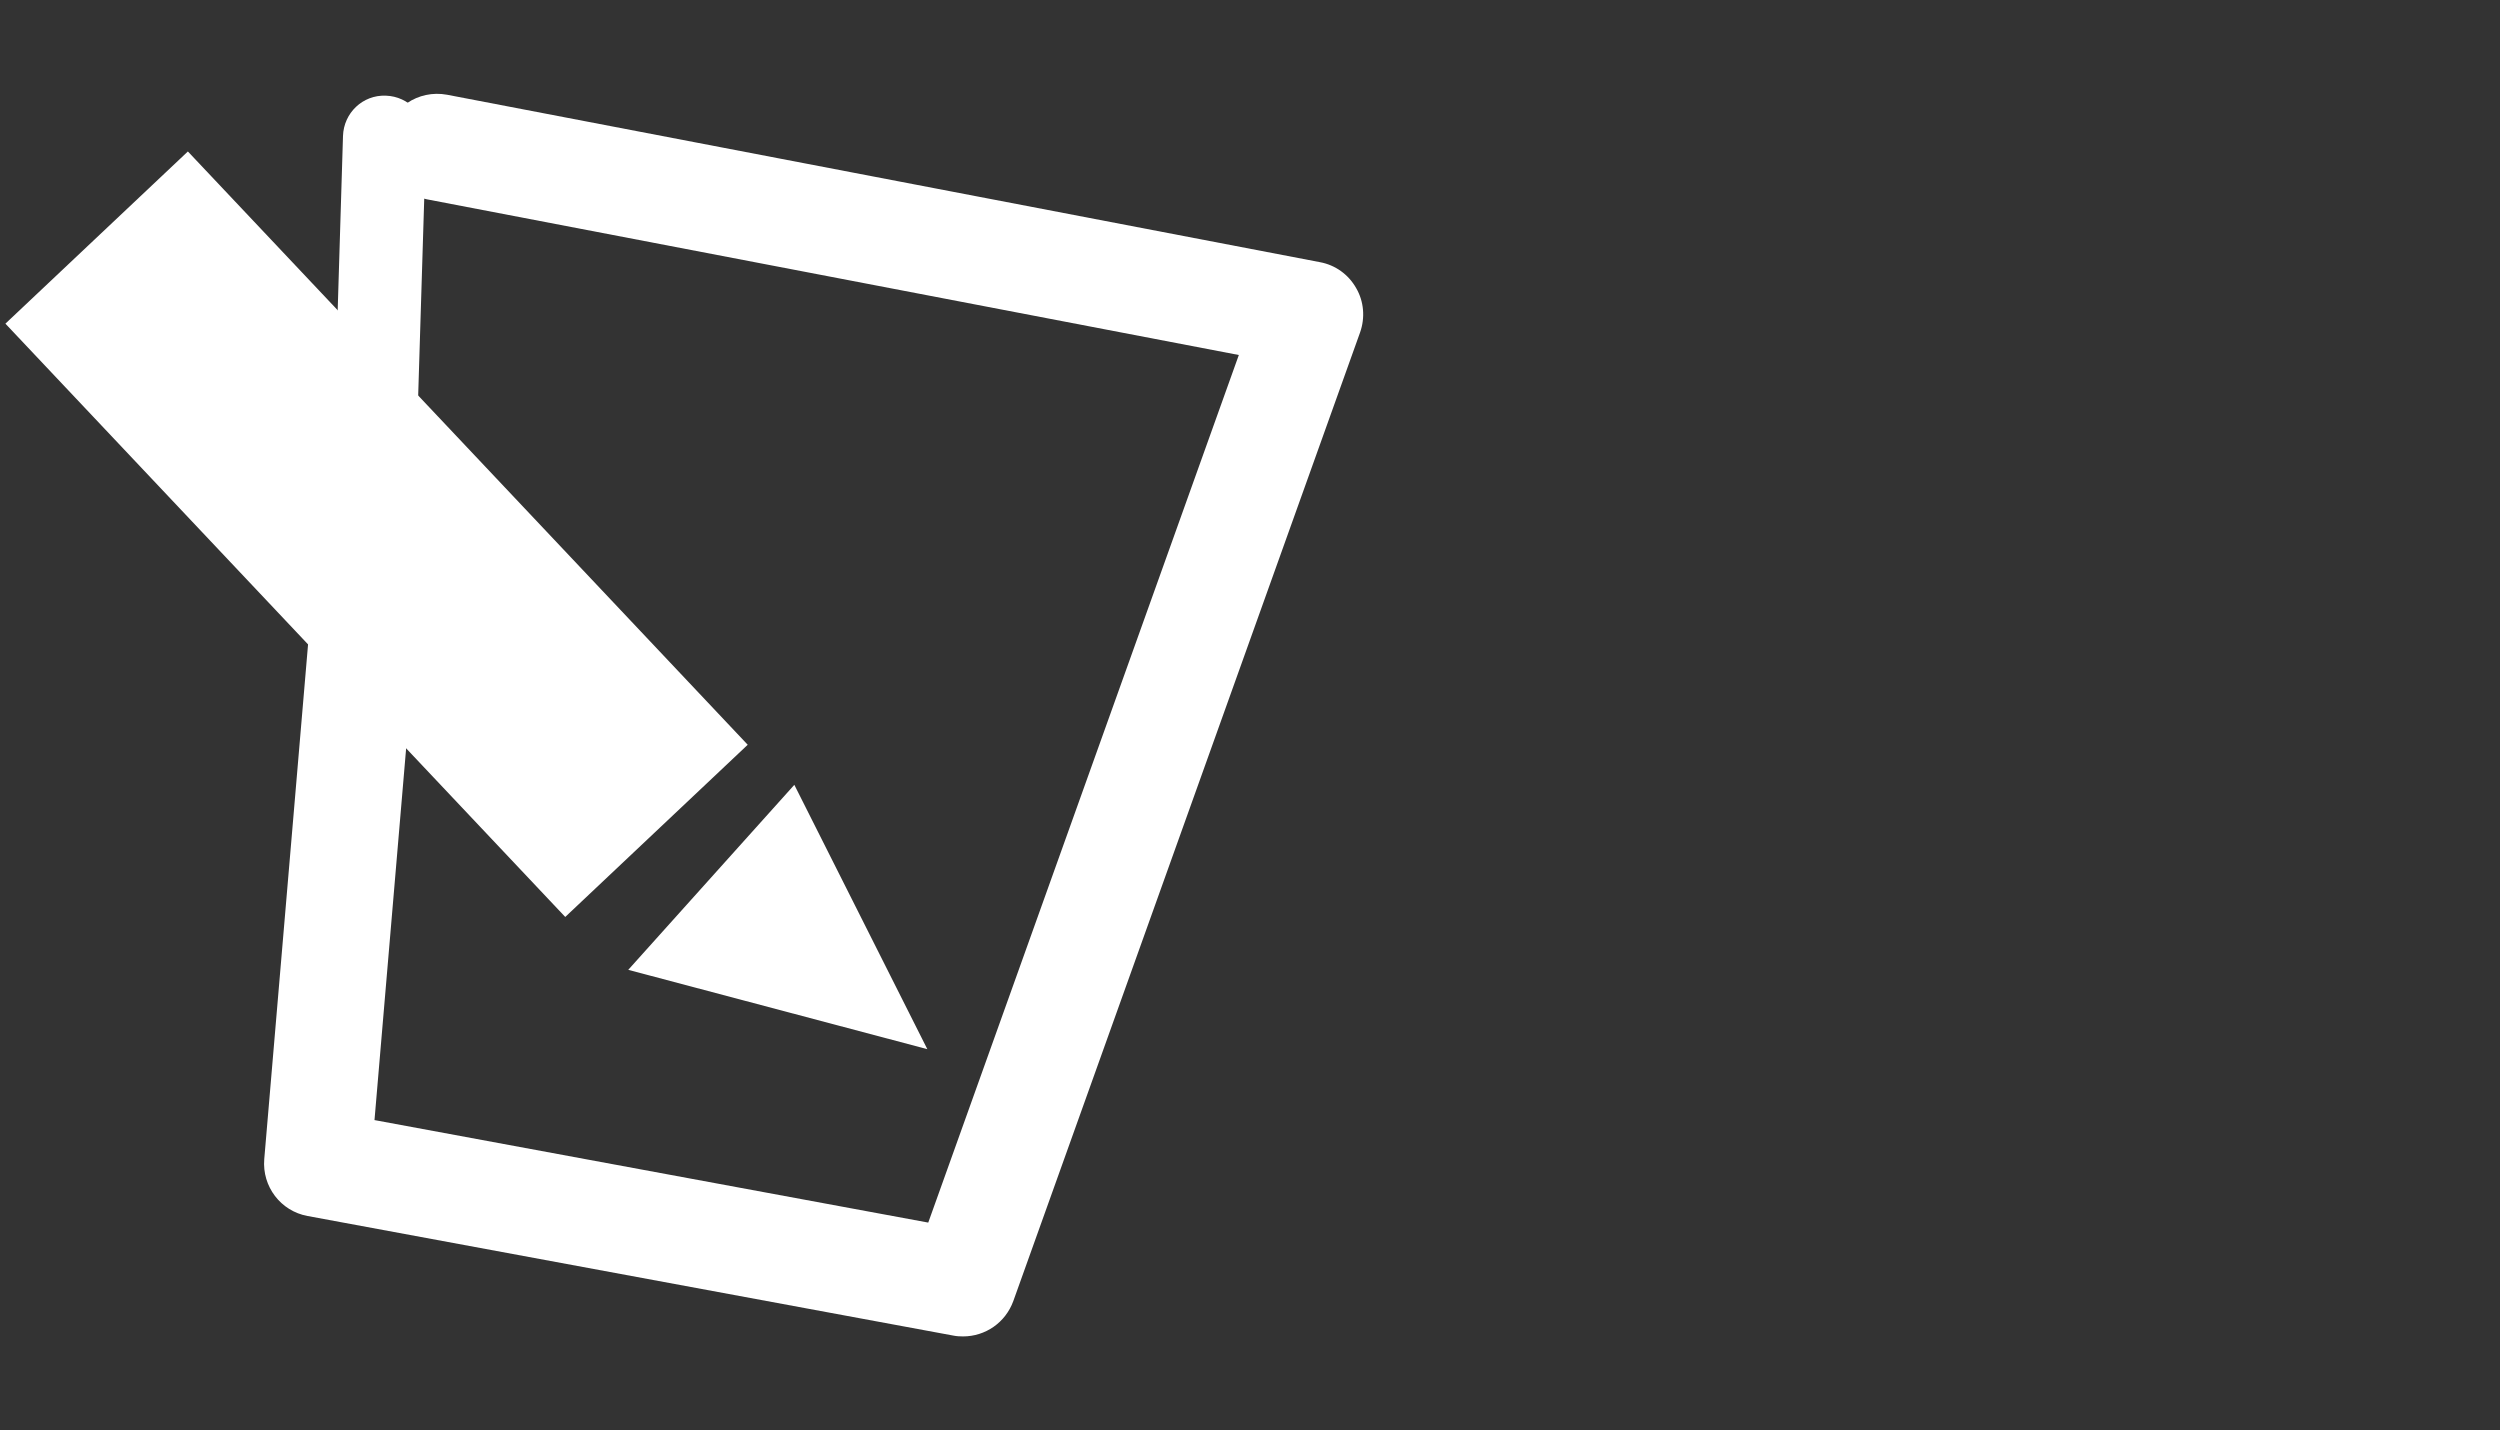 <?xml version="1.0" encoding="utf-8"?>
<!-- Generator: Adobe Illustrator 16.0.0, SVG Export Plug-In . SVG Version: 6.00 Build 0)  -->
<!DOCTYPE svg PUBLIC "-//W3C//DTD SVG 1.1//EN" "http://www.w3.org/Graphics/SVG/1.1/DTD/svg11.dtd">
<svg version="1.1" id="Capa_1" xmlns="http://www.w3.org/2000/svg" xmlns:xlink="http://www.w3.org/1999/xlink" x="0px" y="0px"
	 width="30px" height="17.166px" viewBox="15.5 15.5 30 17.166" enable-background="new 15.5 15.5 30 17.166" xml:space="preserve">
<rect x="15.5" y="15.5" width="30" height="17.166" fill="#333333" stroke="none"/>
<g>
	<path fill="#FFFFFF" d="M27.057,31.537c-0.039,0-0.078-0.002-0.117-0.01l-7.749-1.435c-0.323-0.059-0.547-0.354-0.52-0.682
		l0.574-6.745c0.03-0.351,0.34-0.61,0.691-0.582c0.351,0.03,0.613,0.339,0.583,0.69l-0.525,6.168l6.645,1.23l3.727-10.411
		l-9.742-1.868c-0.346-0.066-0.573-0.401-0.507-0.748c0.068-0.347,0.4-0.572,0.749-0.507l10.474,2.009
		c0.184,0.034,0.342,0.148,0.434,0.311c0.094,0.161,0.109,0.356,0.047,0.532l-4.161,11.623
		C27.565,31.373,27.323,31.537,27.057,31.537"/>
	
		<rect x="18.501" y="17.009" transform="matrix(-0.727 0.686 -0.686 -0.727 49.591 24.111)" fill="#FFFFFF" width="3.012" height="9.793"/>
	<polygon fill="#FFFFFF" points="23.039,27.138 25.032,24.918 26.628,28.09 	"/>
	<path fill="#FFFFFF" d="M19.988,21.81h-0.016c-0.275-0.007-0.491-0.238-0.483-0.513l0.127-4.166
		c0.009-0.275,0.236-0.494,0.514-0.483c0.276,0.009,0.493,0.239,0.483,0.514l-0.128,4.165C20.478,21.597,20.257,21.81,19.988,21.81"
		/>
</g>
</svg>
